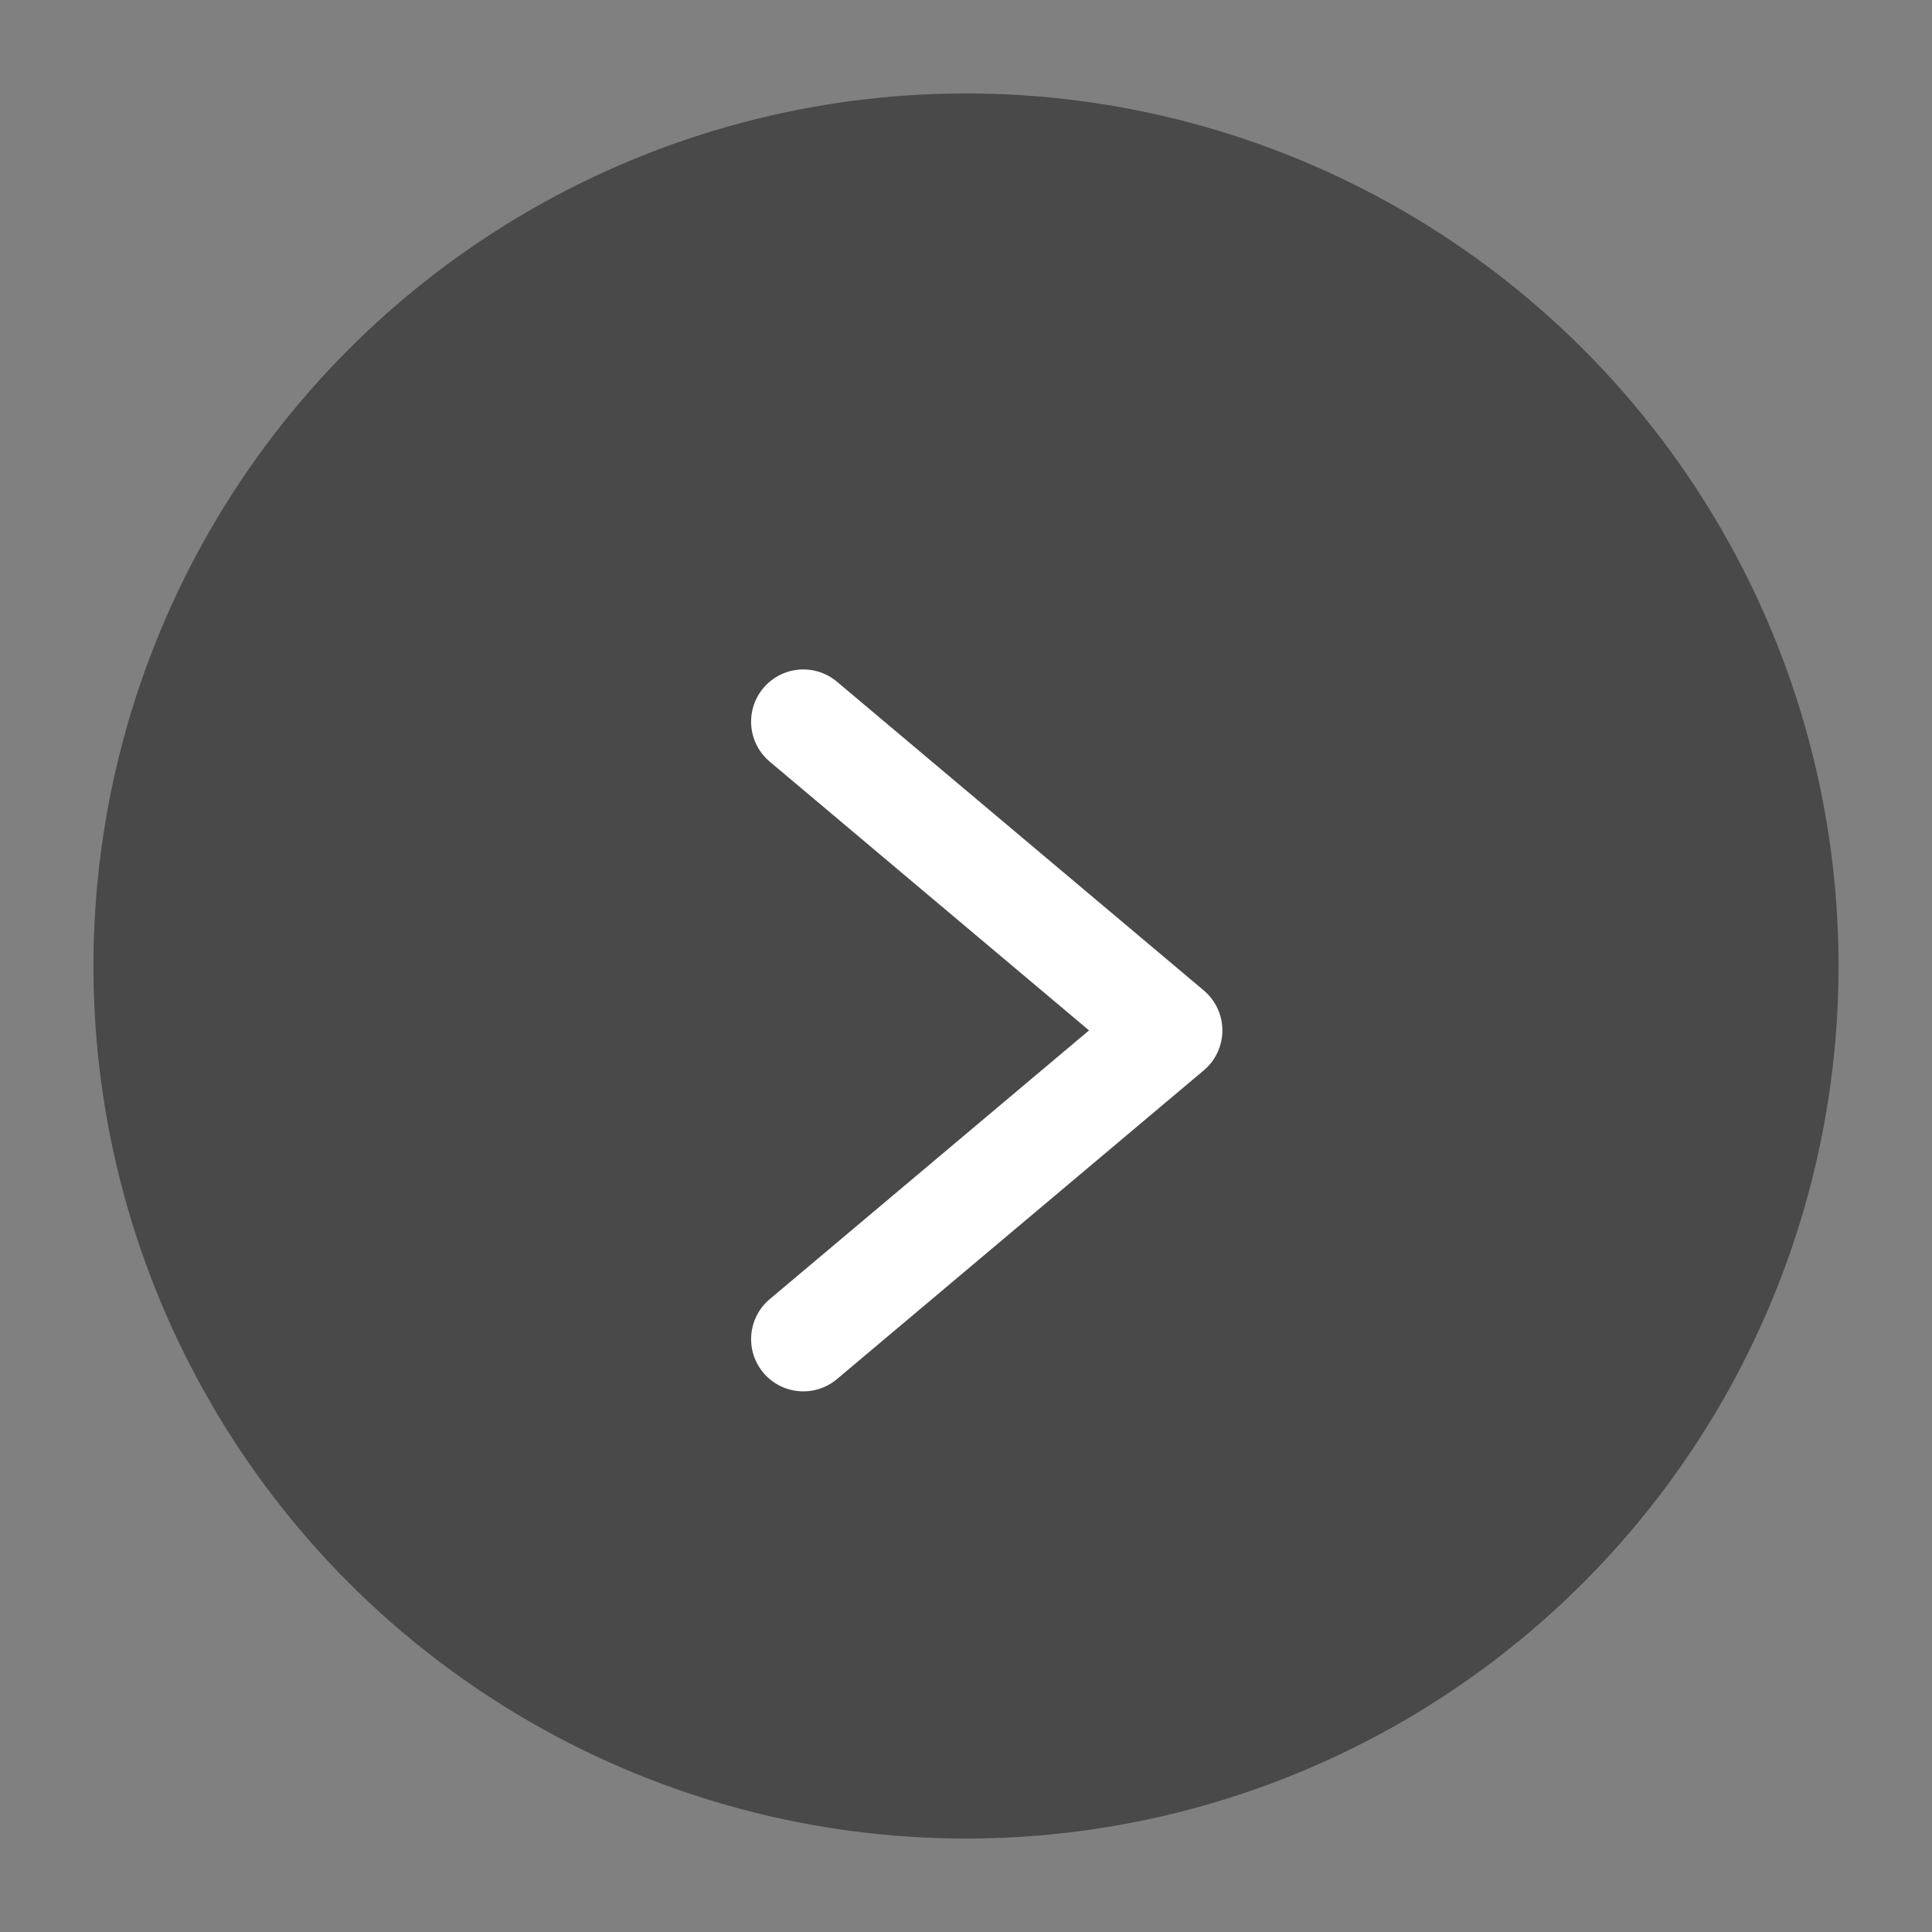 <?xml version="1.0" encoding="utf-8"?>
<!-- Generator: Adobe Illustrator 26.2.1, SVG Export Plug-In . SVG Version: 6.00 Build 0)  -->
<svg version="1.1" id="レイヤー_1" xmlns="http://www.w3.org/2000/svg" xmlns:xlink="http://www.w3.org/1999/xlink" x="0px"
	 y="0px" width="30px" height="30px" viewBox="0 0 30 30" style="enable-background:new 0 0 30 30;" xml:space="preserve">
<rect x="0" y="0" width="30" height="30" fill="#808080" stroke="none"/>
<style type="text/css">
	.st0{fill:#494949;}
	.st1{fill:none;stroke:#FFFFFF;stroke-width:1.622;stroke-linecap:round;stroke-linejoin:round;stroke-miterlimit:10;}
</style>
<circle class="st0" cx="15" cy="15" r="13.549"/>
<polyline class="st1" points="12.474,20.794 18.17,16 12.474,11.206 "/>
</svg>

